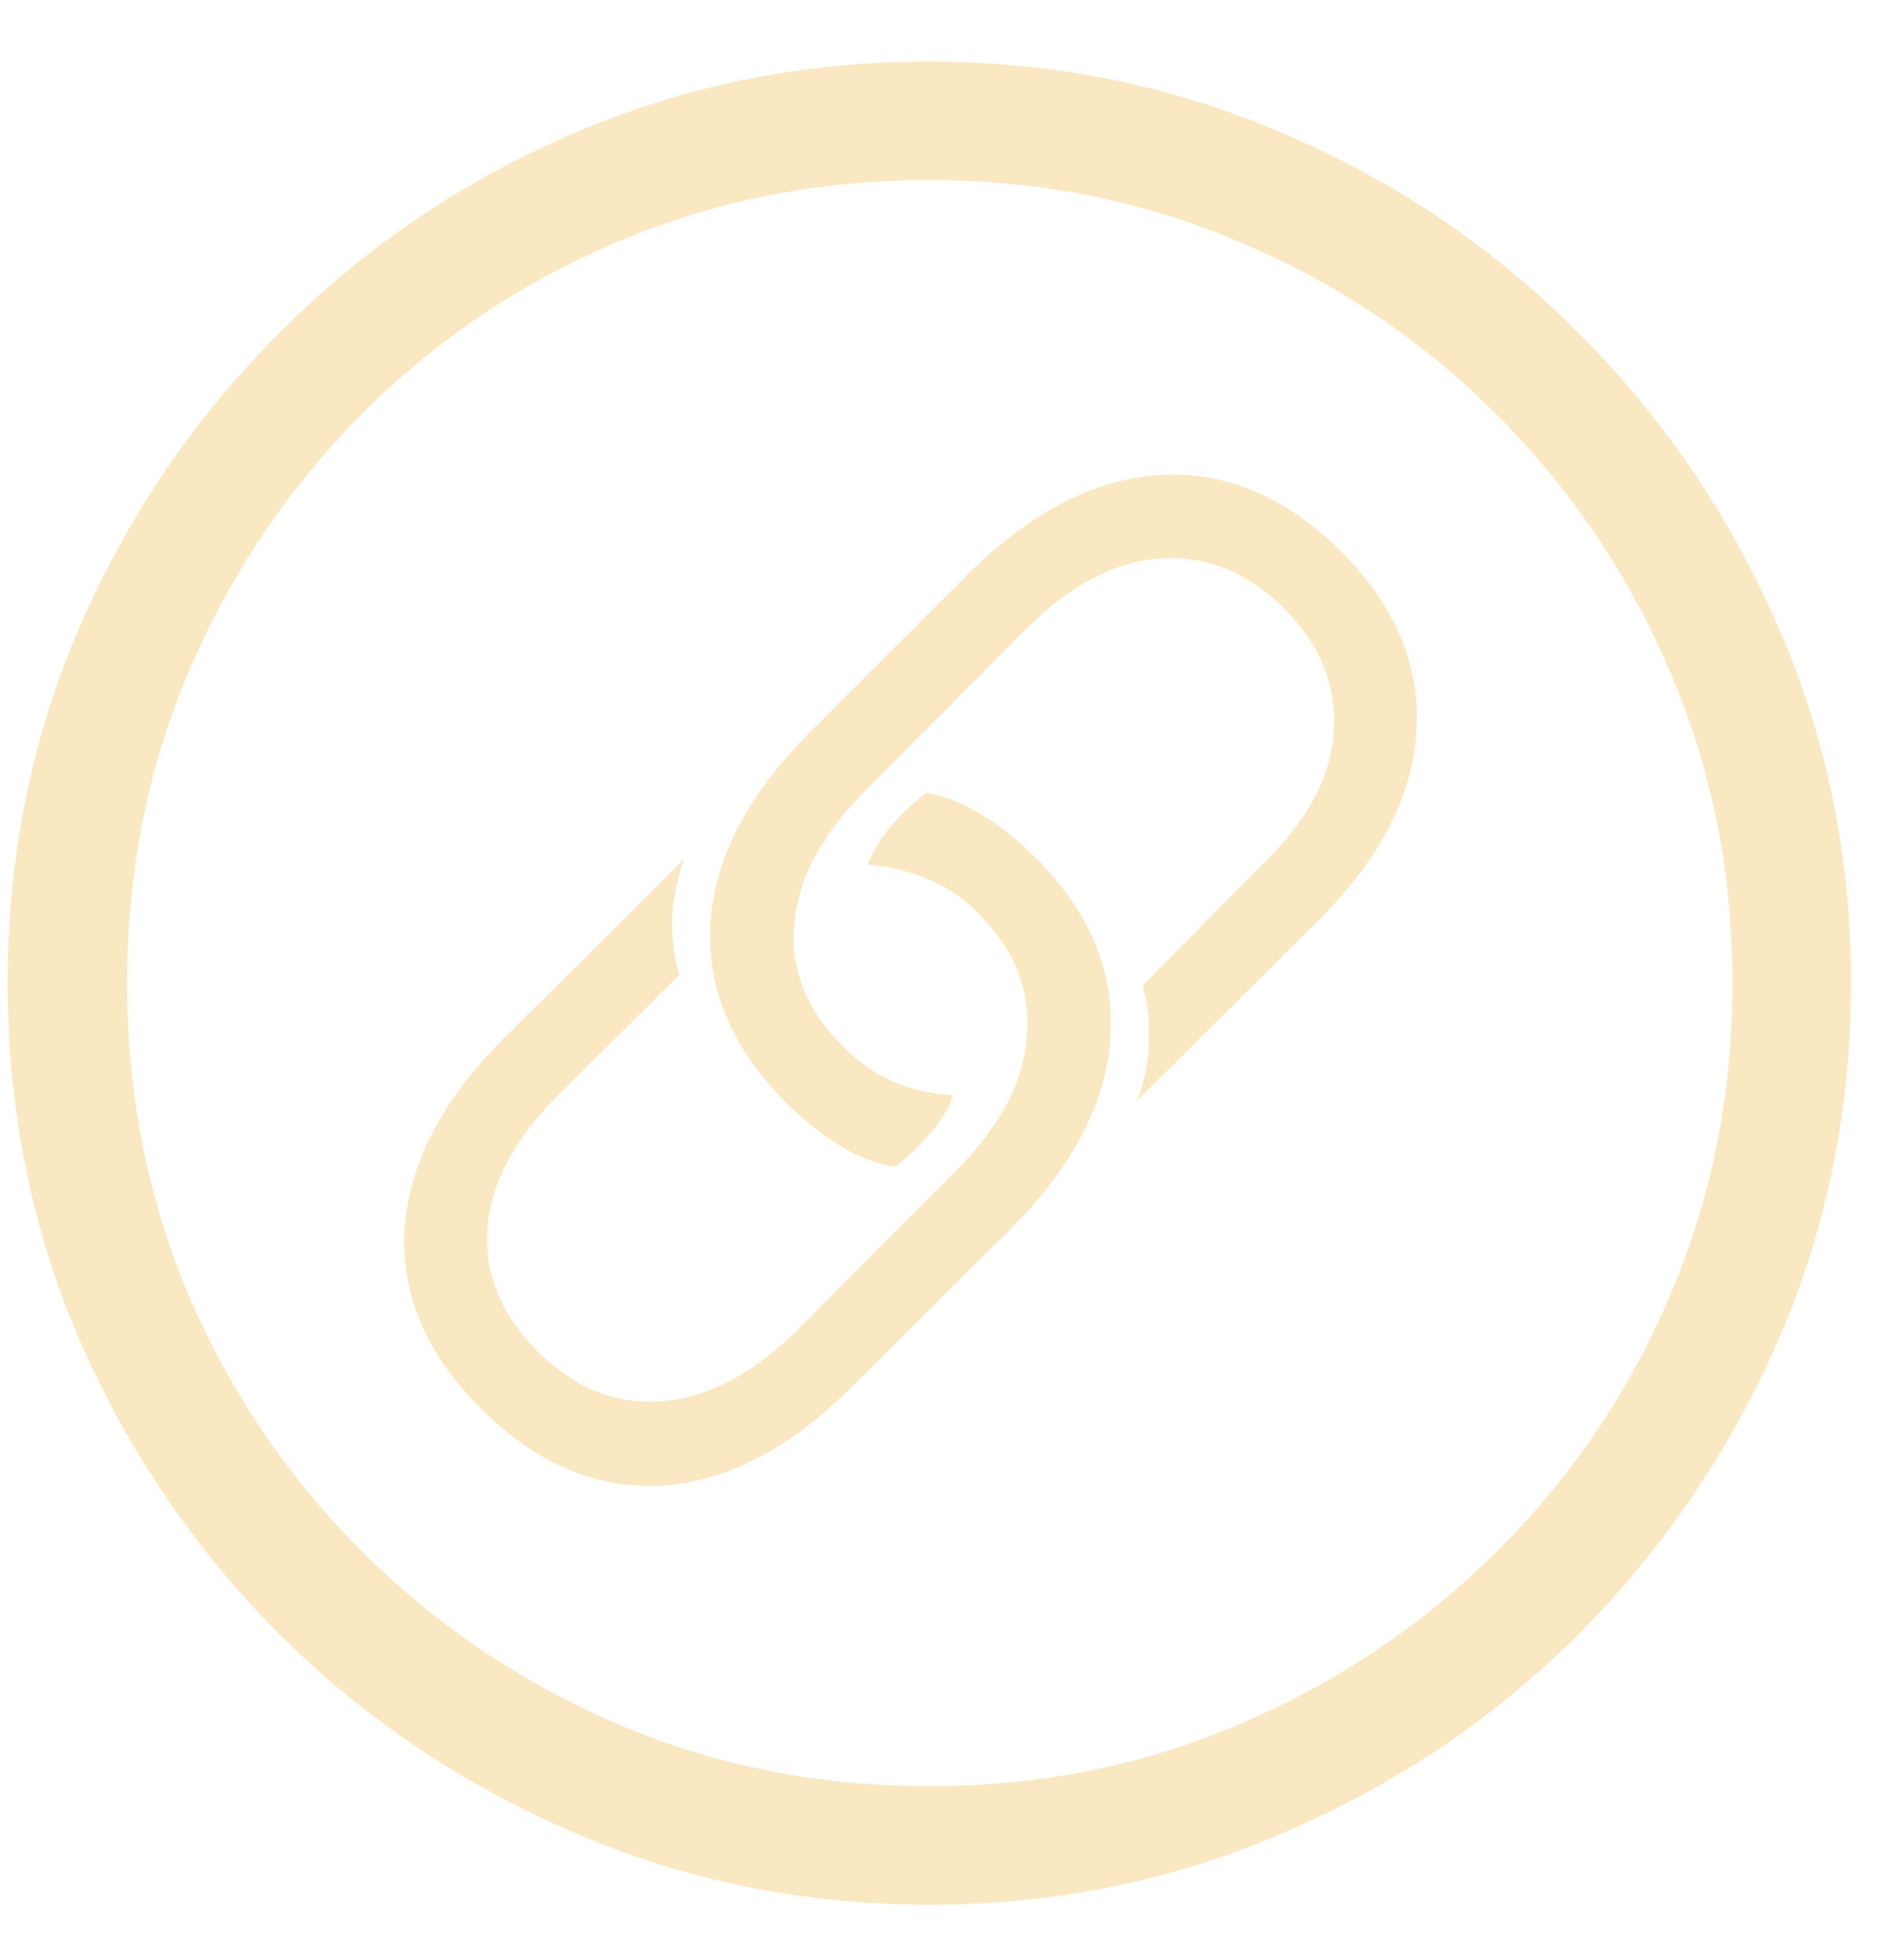 <?xml version="1.0" encoding="UTF-8"?>
<svg xmlns="http://www.w3.org/2000/svg" width="24" height="25" viewBox="0 0 24 25" fill="none">
  <path d="M11.852 24.293C10.242 24.293 8.727 23.984 7.305 23.367C5.891 22.758 4.641 21.914 3.555 20.836C2.477 19.75 1.629 18.5 1.012 17.086C0.402 15.664 0.098 14.148 0.098 12.539C0.098 10.93 0.402 9.418 1.012 8.004C1.629 6.582 2.477 5.332 3.555 4.254C4.633 3.168 5.879 2.32 7.293 1.711C8.715 1.094 10.23 0.785 11.84 0.785C13.449 0.785 14.965 1.094 16.387 1.711C17.809 2.32 19.059 3.168 20.137 4.254C21.215 5.332 22.062 6.582 22.68 8.004C23.297 9.418 23.605 10.93 23.605 12.539C23.605 14.148 23.297 15.664 22.68 17.086C22.062 18.5 21.215 19.75 20.137 20.836C19.059 21.914 17.809 22.758 16.387 23.367C14.973 23.984 13.461 24.293 11.852 24.293ZM11.852 22.781C13.266 22.781 14.59 22.516 15.824 21.984C17.066 21.453 18.156 20.719 19.094 19.781C20.039 18.844 20.773 17.758 21.297 16.523C21.828 15.281 22.094 13.953 22.094 12.539C22.094 11.125 21.828 9.801 21.297 8.566C20.766 7.324 20.031 6.234 19.094 5.297C18.156 4.352 17.066 3.617 15.824 3.094C14.59 2.562 13.262 2.297 11.84 2.297C10.426 2.297 9.098 2.562 7.855 3.094C6.621 3.617 5.535 4.352 4.598 5.297C3.668 6.234 2.938 7.324 2.406 8.566C1.883 9.801 1.621 11.125 1.621 12.539C1.621 13.953 1.883 15.281 2.406 16.523C2.938 17.758 3.672 18.844 4.609 19.781C5.547 20.719 6.633 21.453 7.867 21.984C9.102 22.516 10.43 22.781 11.852 22.781ZM6.145 17.977C5.441 17.281 5.113 16.516 5.16 15.68C5.215 14.844 5.637 14.031 6.426 13.242L8.723 10.957C8.629 11.223 8.578 11.488 8.57 11.754C8.57 12.012 8.602 12.238 8.664 12.434L7.141 13.945C6.57 14.508 6.262 15.082 6.215 15.668C6.176 16.254 6.395 16.781 6.871 17.25C7.34 17.711 7.863 17.918 8.441 17.871C9.027 17.824 9.602 17.523 10.164 16.969L12.156 14.965C12.734 14.402 13.047 13.824 13.094 13.23C13.148 12.637 12.941 12.109 12.473 11.648C12.285 11.453 12.074 11.309 11.84 11.215C11.605 11.113 11.348 11.051 11.066 11.027C11.137 10.848 11.242 10.676 11.383 10.512C11.531 10.348 11.676 10.215 11.816 10.113C12.027 10.145 12.25 10.23 12.484 10.371C12.719 10.504 12.953 10.688 13.188 10.922C13.891 11.617 14.215 12.387 14.16 13.23C14.105 14.066 13.68 14.883 12.883 15.68L10.867 17.684C10.078 18.473 9.27 18.895 8.441 18.949C7.613 18.996 6.848 18.672 6.145 17.977ZM17.09 7.02C17.793 7.723 18.117 8.492 18.062 9.328C18.016 10.156 17.594 10.965 16.797 11.754L14.5 14.039C14.602 13.773 14.652 13.512 14.652 13.254C14.66 12.988 14.633 12.762 14.57 12.574L16.082 11.039C16.66 10.492 16.969 9.926 17.008 9.34C17.055 8.754 16.84 8.223 16.363 7.746C15.887 7.285 15.355 7.078 14.77 7.125C14.191 7.172 13.625 7.477 13.07 8.039L11.078 10.043C10.5 10.605 10.184 11.184 10.129 11.777C10.074 12.363 10.285 12.891 10.762 13.359C10.949 13.547 11.156 13.691 11.383 13.793C11.617 13.895 11.875 13.953 12.156 13.969C12.094 14.148 11.988 14.32 11.84 14.484C11.691 14.648 11.551 14.781 11.418 14.883C11.207 14.852 10.984 14.77 10.75 14.637C10.516 14.496 10.277 14.309 10.035 14.074C9.332 13.371 9.008 12.602 9.062 11.766C9.117 10.93 9.547 10.113 10.352 9.316L12.355 7.312C13.145 6.531 13.953 6.113 14.781 6.059C15.609 6.004 16.379 6.324 17.09 7.02Z" fill="#F9E8C2"></path>
</svg>
